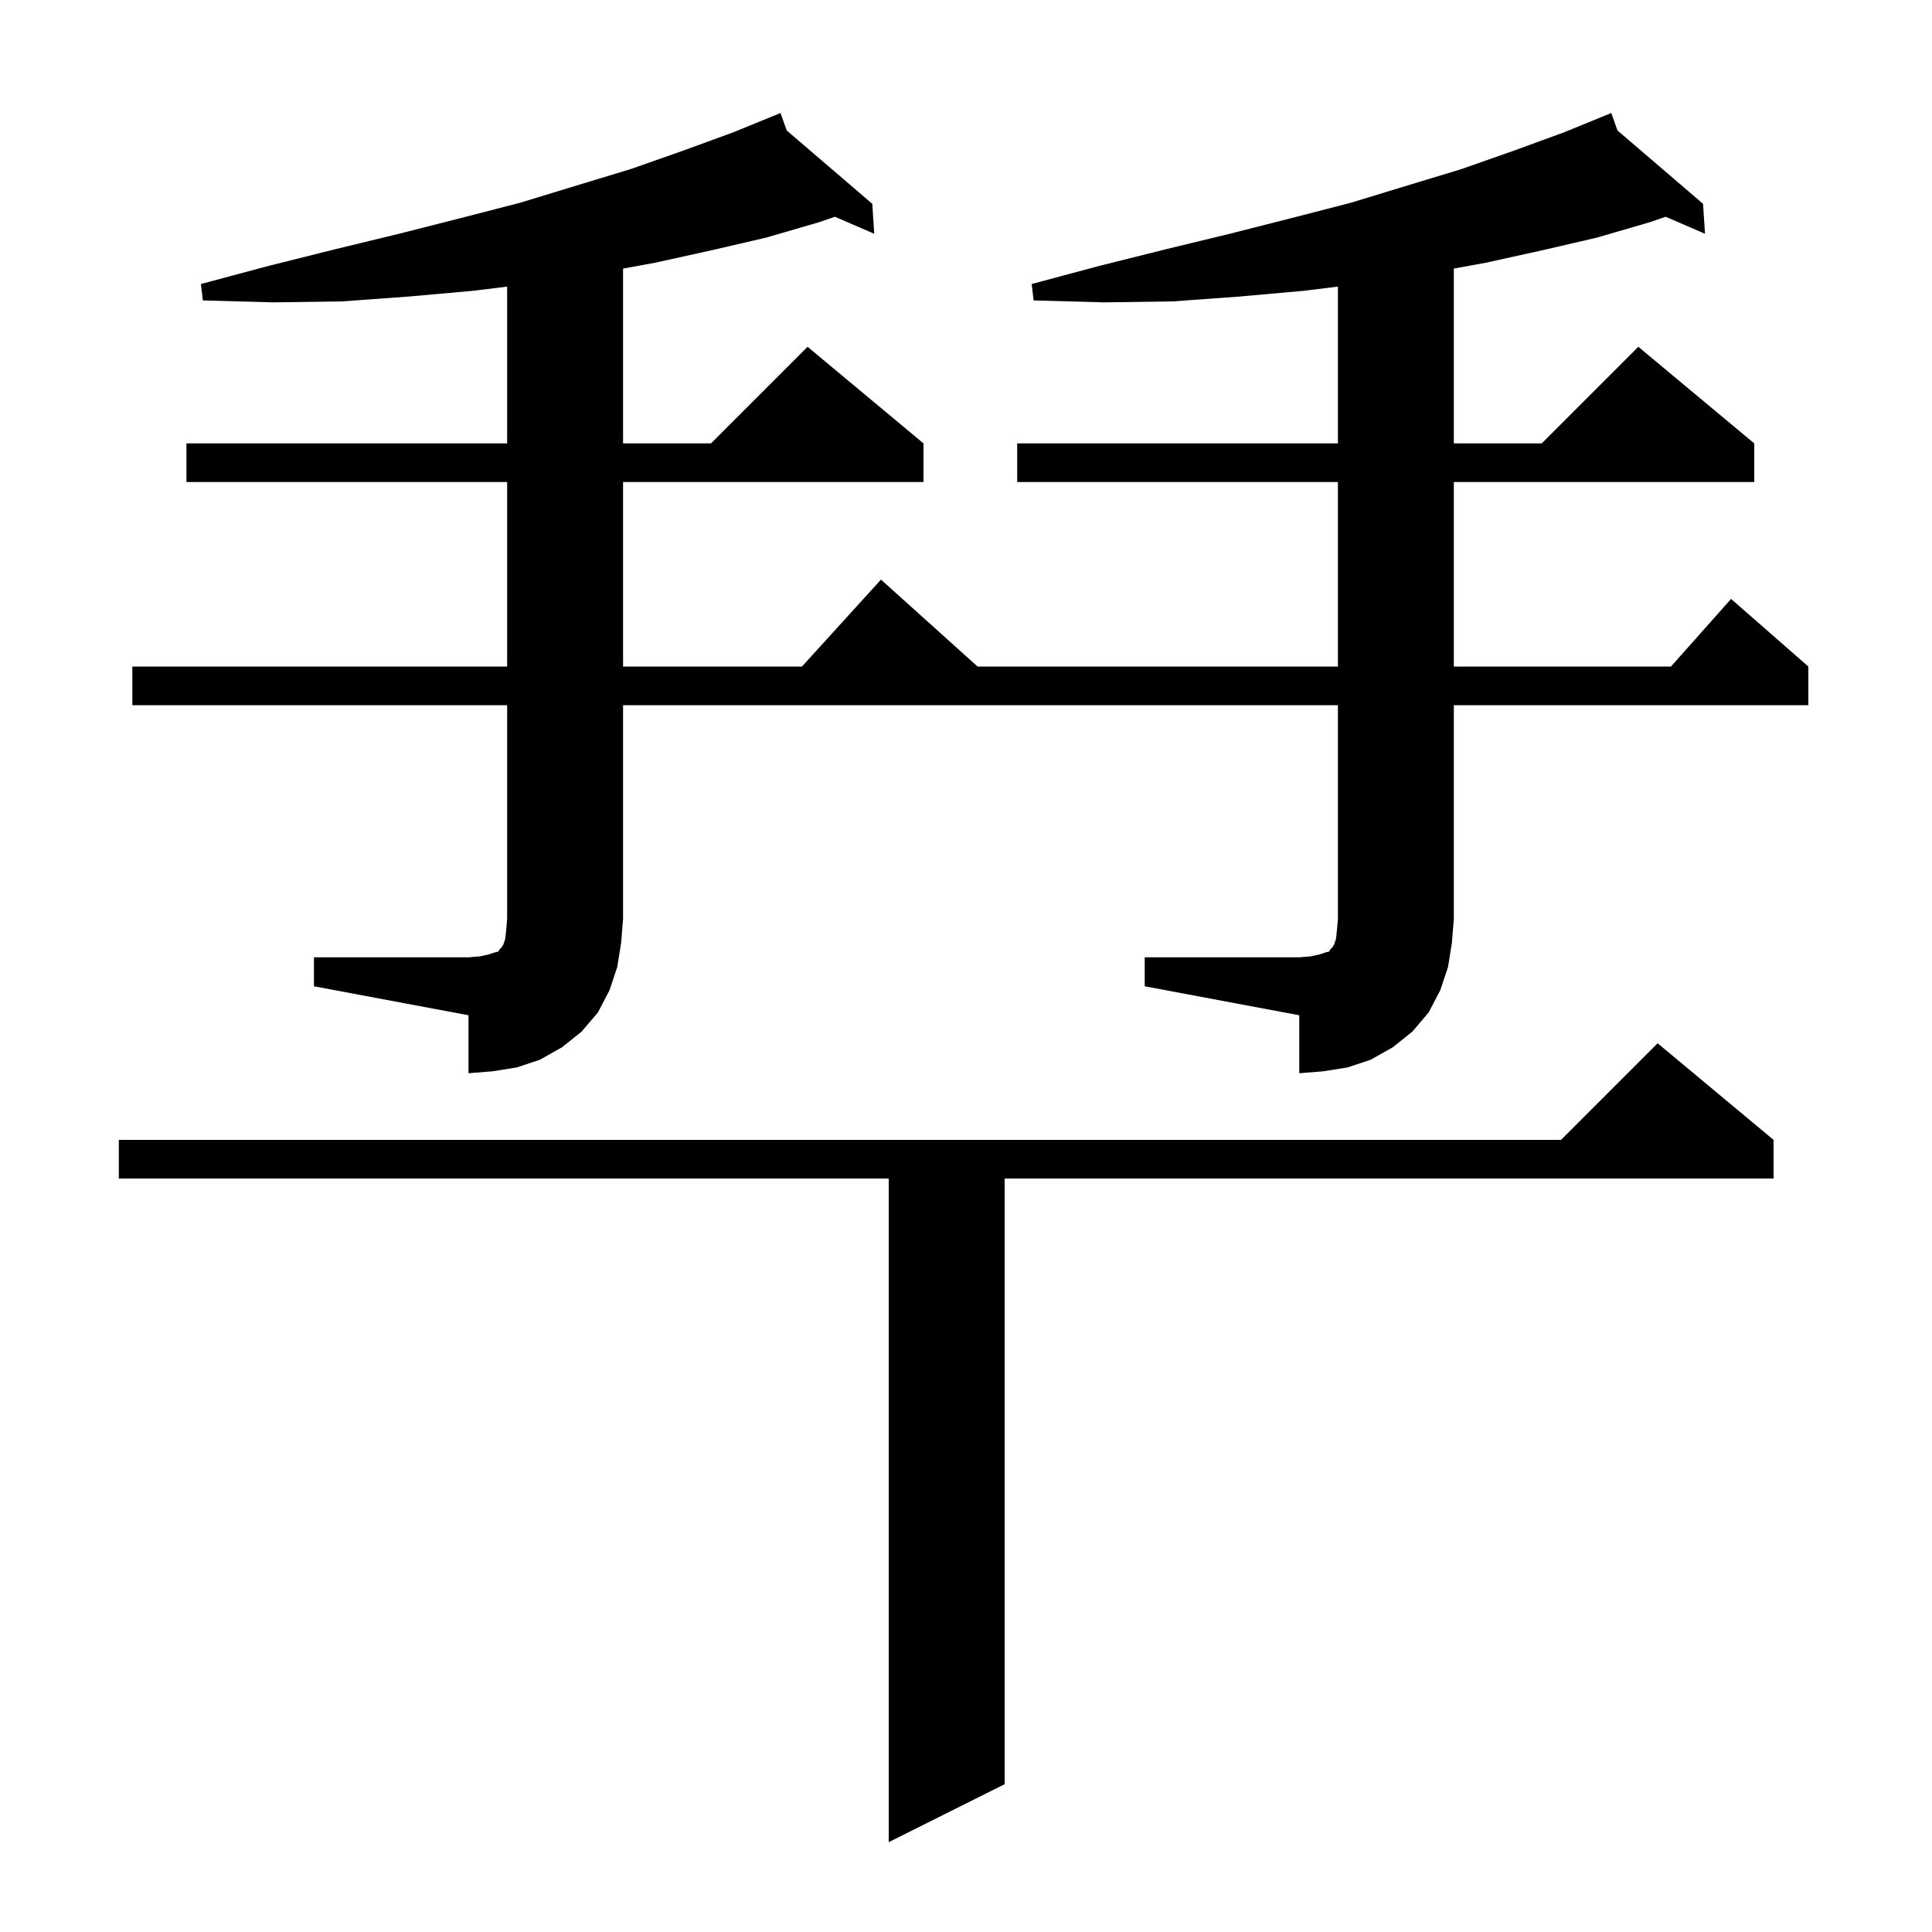 <svg xmlns="http://www.w3.org/2000/svg" xmlns:xlink="http://www.w3.org/1999/xlink" version="1.1" baseProfile="full" viewBox="0 0 200 200" width="200" height="200"><g fill="currentColor"><path d="M 183.6 118.0 L 183.6 122.0 L 104.0 122.0 L 104.0 184.7 L 92.0 190.7 L 92.0 122.0 L 12.3 122.0 L 12.3 118.0 L 161.6 118.0 L 171.6 108.0 Z M 118.5 99.1 L 134.5 99.1 L 135.7 99.0 L 136.6 98.8 L 137.2 98.6 L 137.6 98.5 L 137.7 98.3 L 137.9 98.1 L 138.1 97.8 L 138.3 97.2 L 138.4 96.3 L 138.5 95.1 L 138.5 73.0 L 64.5 73.0 L 64.5 95.1 L 64.3 97.6 L 63.9 100.1 L 63.1 102.5 L 61.9 104.8 L 60.2 106.8 L 58.2 108.4 L 55.9 109.7 L 53.5 110.5 L 51.0 110.9 L 48.5 111.1 L 48.5 105.1 L 32.5 102.1 L 32.5 99.1 L 48.5 99.1 L 49.7 99.0 L 50.6 98.8 L 51.2 98.6 L 51.6 98.5 L 51.7 98.3 L 51.9 98.1 L 52.1 97.8 L 52.3 97.2 L 52.4 96.3 L 52.5 95.1 L 52.5 73.0 L 13.7 73.0 L 13.7 69.0 L 52.5 69.0 L 52.5 49.9 L 19.3 49.9 L 19.3 45.9 L 52.5 45.9 L 52.5 29.669 L 49.0 30.1 L 42.3 30.7 L 35.4 31.2 L 28.3 31.3 L 21.0 31.1 L 20.8 29.4 L 27.9 27.5 L 34.7 25.8 L 41.3 24.2 L 47.6 22.6 L 53.8 21.0 L 59.7 19.2 L 65.3 17.5 L 70.7 15.6 L 75.9 13.7 L 79.803 12.107 L 79.8 12.1 L 79.806 12.106 L 80.8 11.7 L 81.439 13.505 L 90.3 21.1 L 90.5 24.2 L 86.428 22.438 L 84.8 23.0 L 79.3 24.6 L 73.7 25.9 L 67.8 27.2 L 64.5 27.805 L 64.5 45.9 L 73.6 45.9 L 83.6 35.9 L 95.6 45.9 L 95.6 49.9 L 64.5 49.9 L 64.5 69.0 L 83.018 69.0 L 91.2 60.0 L 101.2 69.0 L 138.5 69.0 L 138.5 49.9 L 105.3 49.9 L 105.3 45.9 L 138.5 45.9 L 138.5 29.669 L 135.0 30.1 L 128.3 30.7 L 121.4 31.2 L 114.3 31.3 L 107.0 31.1 L 106.8 29.4 L 113.9 27.5 L 120.7 25.8 L 127.3 24.2 L 133.6 22.6 L 139.8 21.0 L 145.7 19.2 L 151.3 17.5 L 156.7 15.6 L 161.9 13.7 L 165.803 12.107 L 165.8 12.1 L 165.806 12.106 L 166.8 11.7 L 167.439 13.505 L 176.3 21.1 L 176.5 24.2 L 172.428 22.438 L 170.8 23.0 L 165.3 24.6 L 159.7 25.9 L 153.8 27.2 L 150.5 27.805 L 150.5 45.9 L 159.6 45.9 L 169.6 35.9 L 181.6 45.9 L 181.6 49.9 L 150.5 49.9 L 150.5 69.0 L 172.978 69.0 L 179.2 62.0 L 187.2 69.0 L 187.2 73.0 L 150.5 73.0 L 150.5 95.1 L 150.3 97.6 L 149.9 100.1 L 149.1 102.5 L 147.9 104.8 L 146.2 106.8 L 144.2 108.4 L 141.9 109.7 L 139.5 110.5 L 137.0 110.9 L 134.5 111.1 L 134.5 105.1 L 118.5 102.1 Z "/></g></svg>